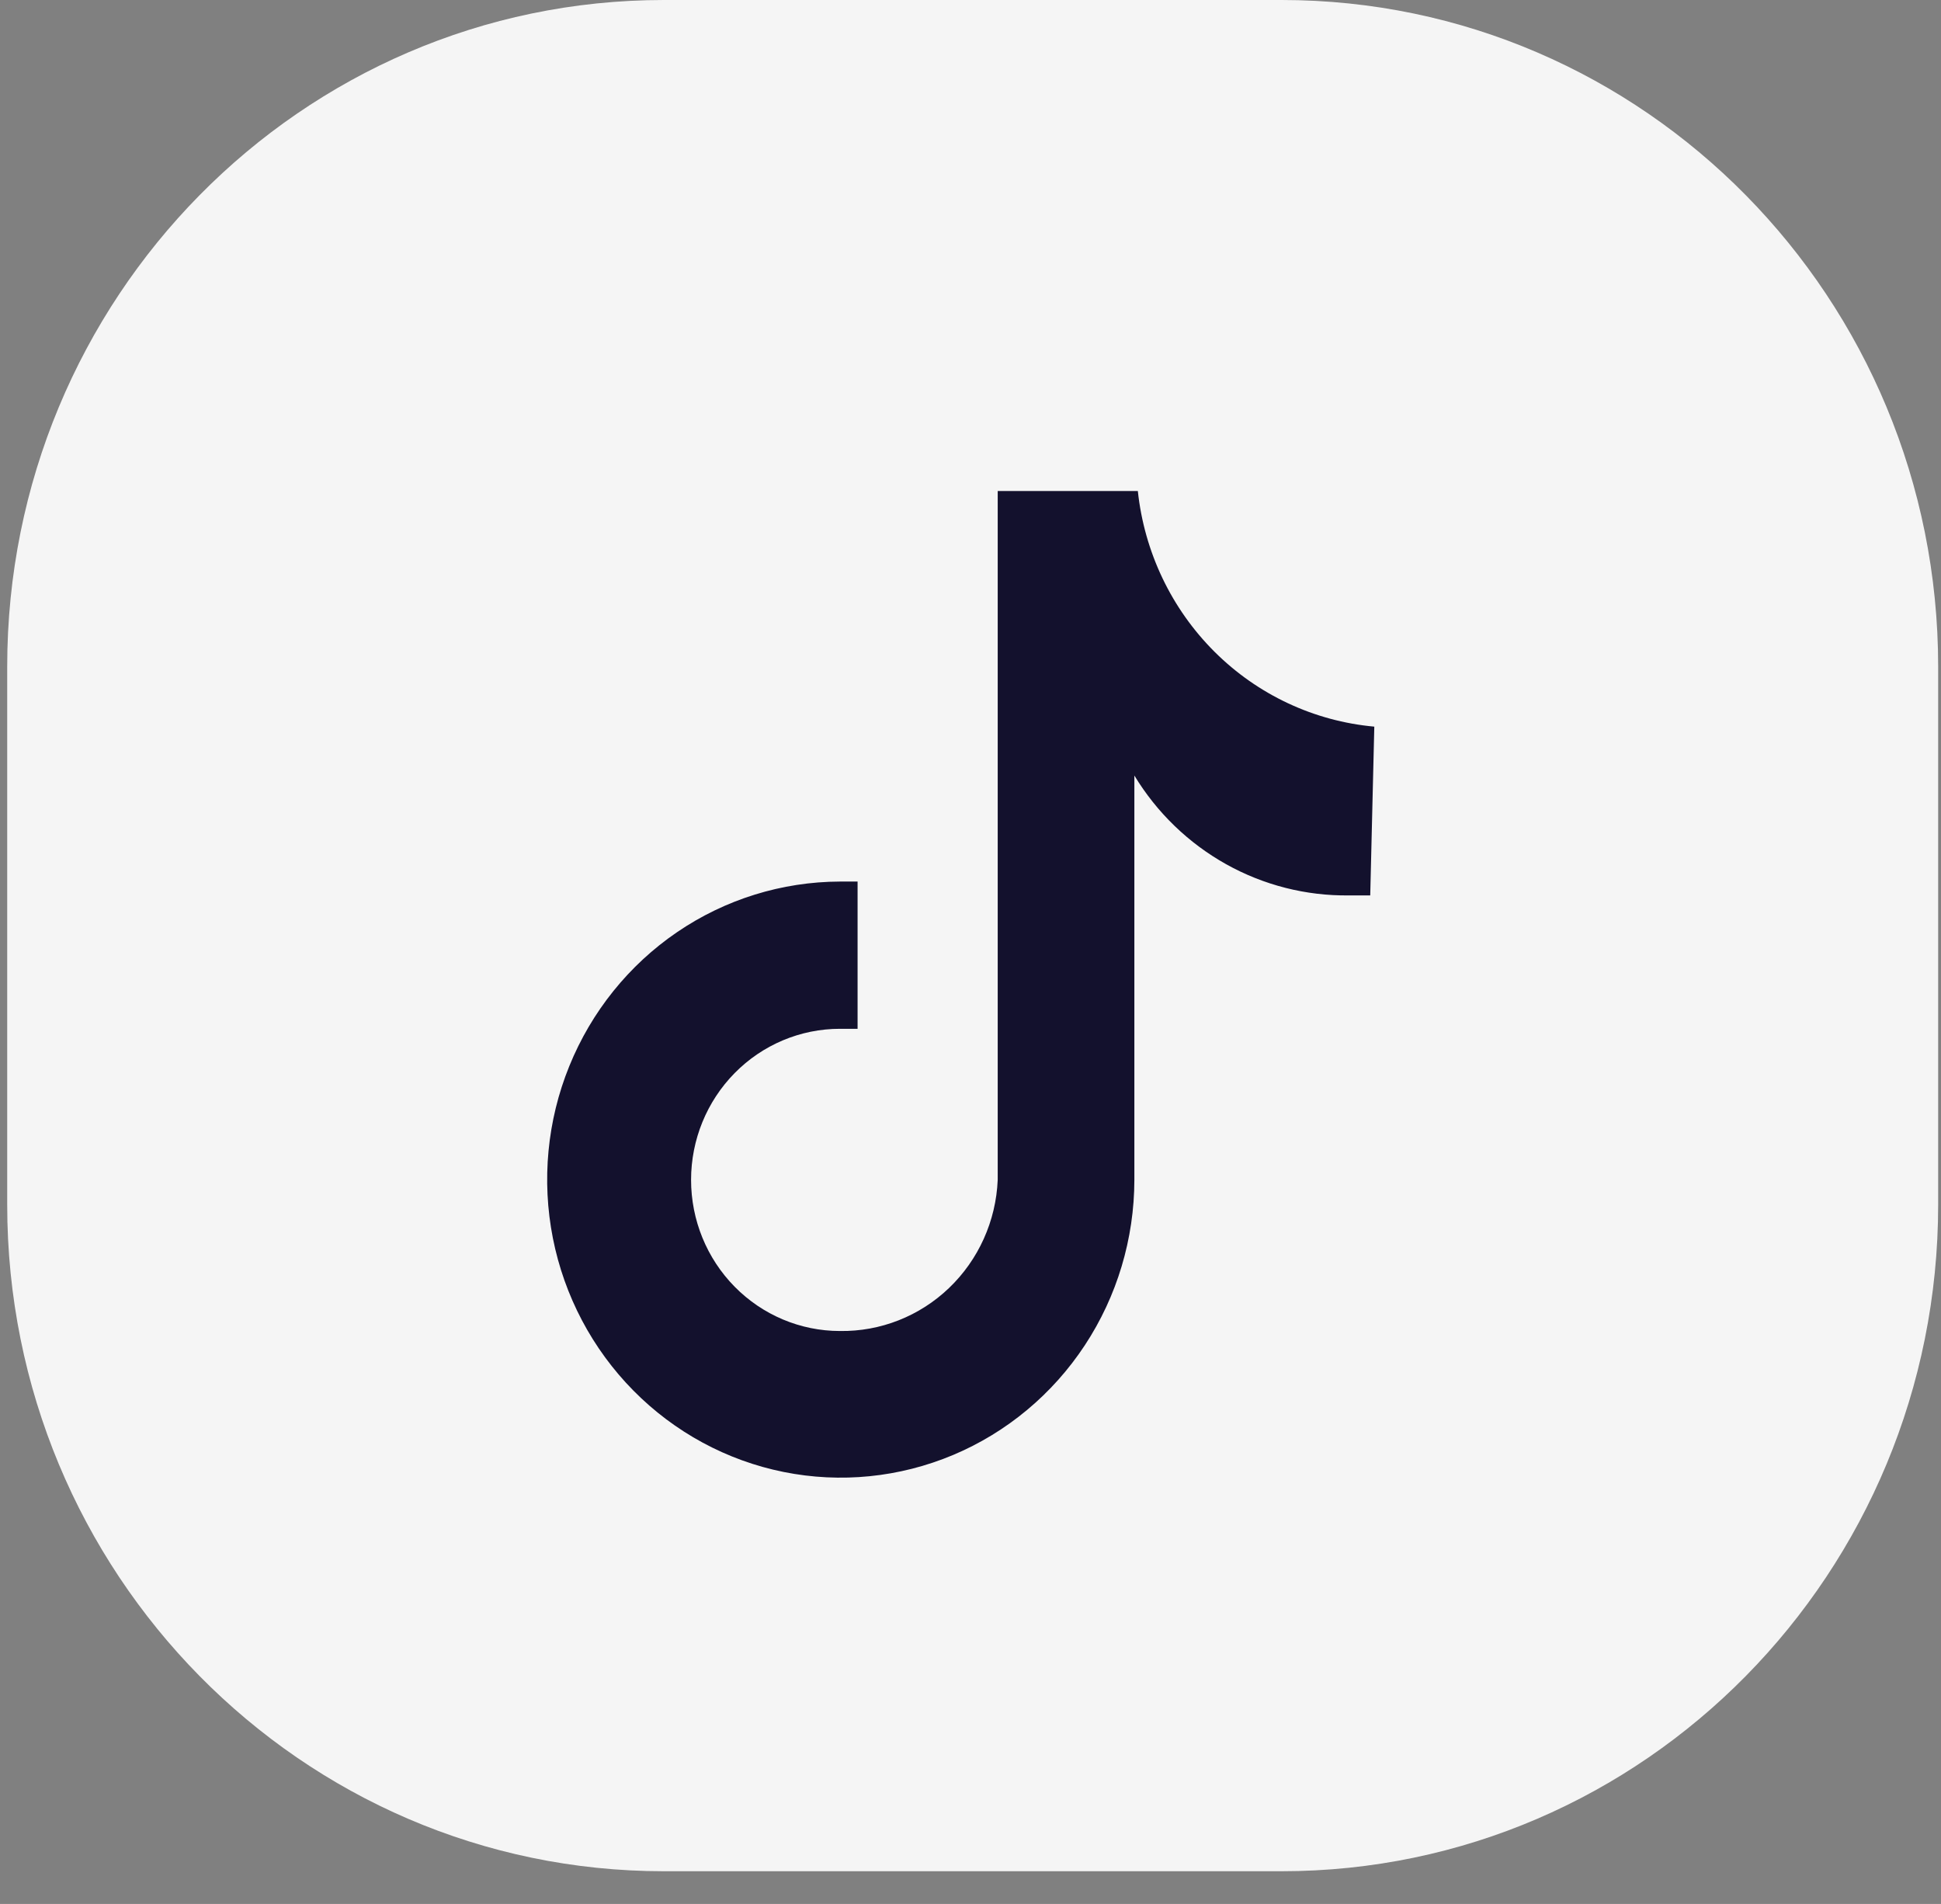 <svg width="52" height="51" viewBox="0 0 52 51" fill="none" xmlns="http://www.w3.org/2000/svg">
<rect x="0" y="0" width="52" height="51" fill="#808080" stroke="none"/>
<path d="M34.333 0H17.785C8.069 0 0.193 7.994 0.193 17.856V32.269C0.193 42.13 8.069 50.124 17.785 50.124H34.333C44.048 50.124 51.924 42.13 51.924 32.269V17.856C51.924 7.994 44.048 0 34.333 0Z" fill="#F5F5F5"/>
<path d="M36.709 23.985H36.142C34.991 24 33.856 23.712 32.848 23.149C31.84 22.586 30.993 21.768 30.39 20.774V31.605C30.388 33.183 29.926 34.725 29.062 36.036C28.198 37.348 26.97 38.37 25.534 38.974C24.098 39.577 22.518 39.736 20.994 39.429C19.469 39.122 18.068 38.363 16.968 37.248C15.868 36.134 15.118 34.714 14.812 33.167C14.507 31.62 14.659 30.016 15.252 28.557C15.844 27.098 16.848 25.85 18.138 24.97C19.428 24.09 20.947 23.619 22.501 23.614H22.975V27.558H22.501C21.444 27.558 20.429 27.985 19.682 28.744C18.934 29.503 18.514 30.532 18.514 31.605C18.514 32.679 18.934 33.708 19.682 34.467C20.429 35.226 21.444 35.653 22.501 35.653C23.586 35.67 24.636 35.257 25.425 34.501C26.215 33.745 26.683 32.706 26.729 31.605V13.153H30.483C30.657 14.786 31.383 16.308 32.538 17.459C33.693 18.61 35.206 19.318 36.818 19.464L36.709 23.985Z" fill="#13112D"/>
</svg>
